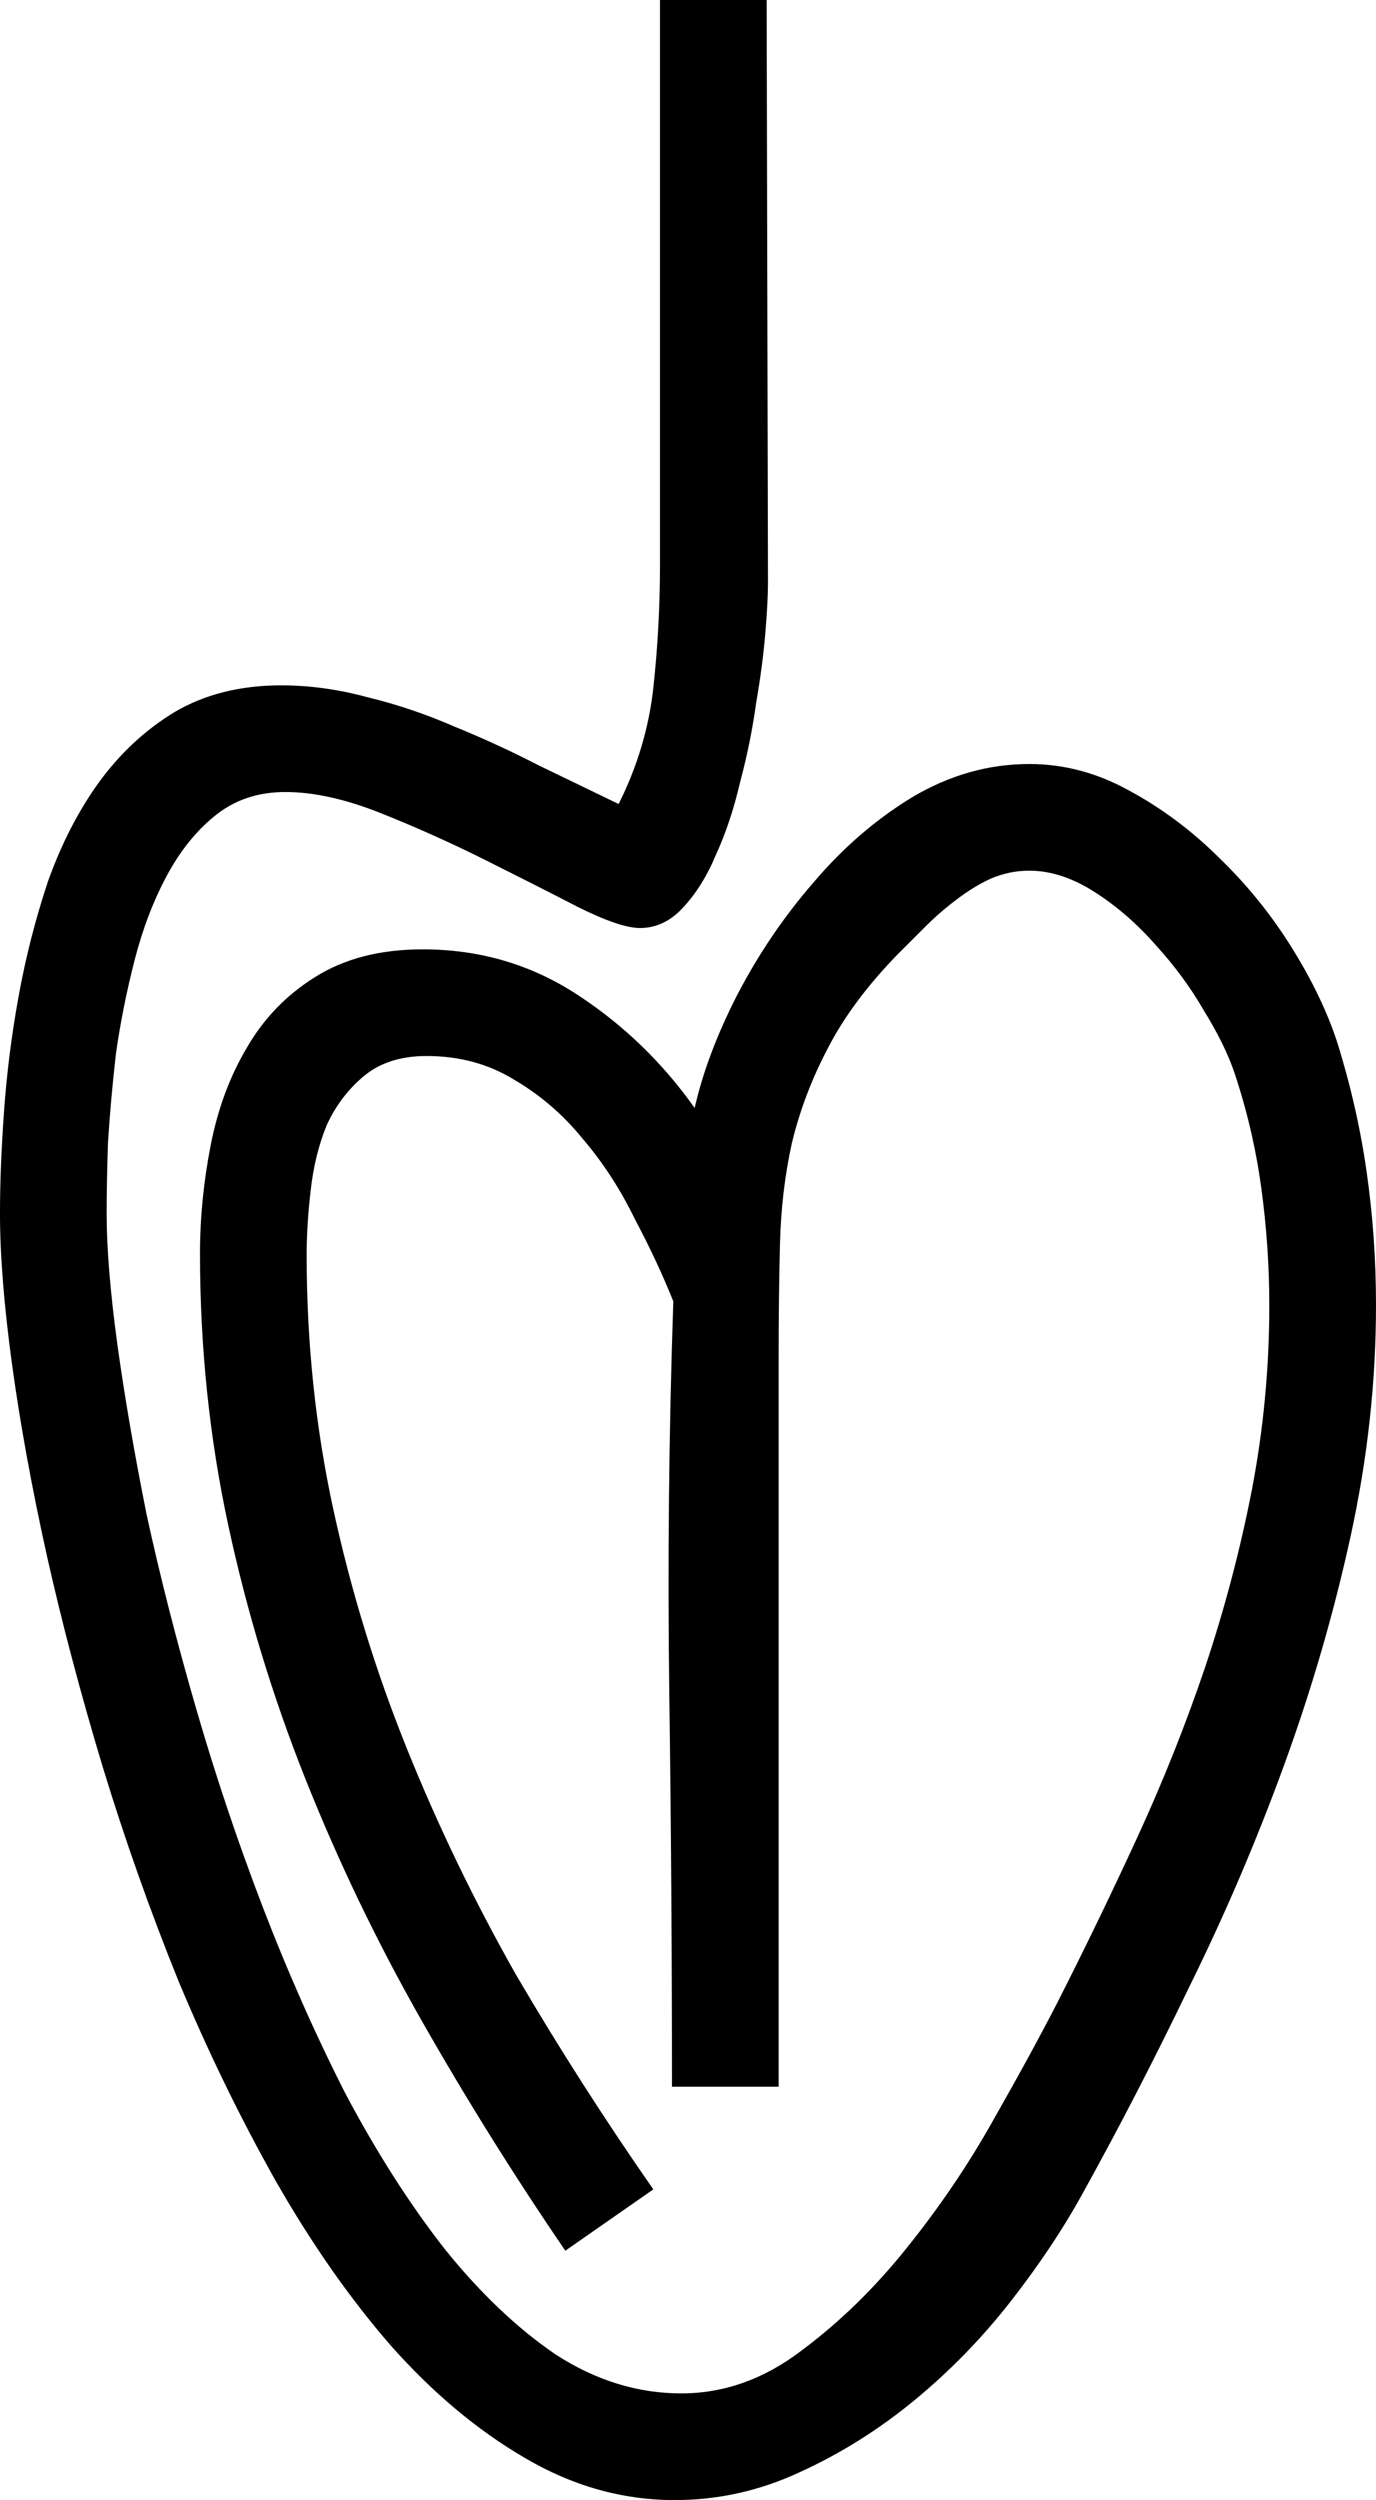 <?xml version="1.0" encoding="UTF-8" standalone="no"?>
<!-- Created with Inkscape (http://www.inkscape.org/) -->

<svg
   xmlns:dc="http://purl.org/dc/elements/1.1/"
   xmlns:cc="http://creativecommons.org/ns#"
   xmlns:rdf="http://www.w3.org/1999/02/22-rdf-syntax-ns#"
   xmlns:svg="http://www.w3.org/2000/svg"
   xmlns="http://www.w3.org/2000/svg"
   xmlns:sodipodi="http://sodipodi.sourceforge.net/DTD/sodipodi-0.dtd"
   xmlns:inkscape="http://www.inkscape.org/namespaces/inkscape"
   width="201.563"
   height="366.211"
   viewBox="0 0 188.965 343.323"
   id="svg2"
   version="1.1"
   inkscape:version="0.92.2 (5c3e80d, 2017-08-06)"
   sodipodi:docname="Warang Citi Om.svg">
  <defs
     id="defs4" />
  <sodipodi:namedview
     id="base"
     pagecolor="#ffffff"
     bordercolor="#666666"
     borderopacity="1.0"
     inkscape:pageopacity="0.0"
     inkscape:pageshadow="2"
     inkscape:zoom="0.35"
     inkscape:cx="110.53735"
     inkscape:cy="121.22664"
     inkscape:document-units="px"
     inkscape:current-layer="layer1"
     showgrid="false"
     fit-margin-top="0"
     fit-margin-left="0"
     fit-margin-right="0"
     fit-margin-bottom="0"
     inkscape:window-width="1366"
     inkscape:window-height="705"
     inkscape:window-x="-8"
     inkscape:window-y="-8"
     inkscape:window-maximized="1"
     units="px" />
  <g
     inkscape:label="Layer 1"
     inkscape:groupmode="layer"
     id="layer1"
     transform="translate(-214.87,-473.43)">
    <g
       aria-label="𑣿"
       style="font-style:normal;font-weight:normal;line-height:0%;font-family:sans-serif;letter-spacing:0px;word-spacing:0px;fill:#000000;fill-opacity:1;stroke:none;stroke-width:1px;stroke-linecap:butt;stroke-linejoin:miter;stroke-opacity:1"
       id="text3336">
      <path
         d="m 403.834,652.691 q 0,15.747 -3.479,31.677 -3.479,15.93 -9.155,31.494 -5.676,15.564 -13,30.396 -7.141,14.832 -14.648,28.381 -4.028,7.324 -9.888,14.832 -5.859,7.507 -13.184,13.55 -7.324,6.042 -15.747,9.888 -8.24,3.845 -17.212,3.845 -10.803,0 -20.691,-5.859 -9.705,-5.676 -18.311,-15.381 -8.423,-9.705 -15.747,-22.522 -7.324,-13 -13.367,-27.466 -5.859,-14.465 -10.437,-29.48 -4.578,-15.198 -7.69,-29.114 -3.113,-14.099 -4.761,-26.184 -1.648,-12.085 -1.648,-20.691 0,-6.226 0.549,-13.916 0.549,-7.874 2.014,-15.93 1.465,-8.057 4.028,-15.747 2.747,-7.69 6.958,-13.55 4.395,-6.042 10.437,-9.705 6.226,-3.662 14.648,-3.662 5.859,0 11.902,1.648 6.042,1.465 11.902,4.028 5.859,2.38 11.536,5.31 5.676,2.747 10.986,5.31 3.845,-7.69 4.761,-15.93 0.916,-8.423 0.916,-16.846 v -77.637 h 14.648 l 0.183,80.017 q 0,2.563 -0.366,6.958 -0.366,4.395 -1.282,9.705 -0.732,5.31 -2.197,10.803 -1.282,5.493 -3.296,9.888 -1.831,4.395 -4.578,7.324 -2.563,2.747 -5.859,2.747 -2.747,0 -8.606,-2.93 -5.676,-2.93 -12.634,-6.409 -6.958,-3.479 -14.282,-6.409 -7.324,-2.93 -13.184,-2.93 -5.676,0 -9.705,3.296 -3.845,3.113 -6.592,8.24 -2.747,5.127 -4.395,11.536 -1.648,6.409 -2.563,12.817 -0.732,6.409 -1.099,12.268 -0.183,5.859 -0.183,9.705 0,7.141 1.465,17.944 1.465,10.62 4.028,23.438 2.747,12.634 6.775,26.55 4.028,13.916 9.155,27.283 5.127,13.367 11.353,25.635 6.409,12.085 13.55,21.24 7.324,9.155 15.381,14.648 8.24,5.31 17.212,5.31 8.789,0 16.479,-5.859 7.874,-5.859 14.465,-14.099 6.775,-8.423 11.902,-17.578 5.31,-9.338 8.789,-16.113 5.676,-11.169 10.986,-22.705 5.31,-11.536 9.338,-23.438 4.028,-12.085 6.409,-24.353 2.38,-12.451 2.38,-25.269 0,-8.057 -1.099,-16.113 -1.099,-8.057 -3.662,-15.747 -1.282,-3.845 -4.211,-8.606 -2.747,-4.761 -6.592,-8.972 -3.845,-4.395 -8.423,-7.324 -4.578,-2.93 -8.972,-2.93 -2.747,0 -5.31,1.099 -2.38,1.099 -4.761,2.93 -2.197,1.648 -4.211,3.662 -2.014,2.014 -3.845,3.845 -6.226,6.409 -9.521,12.817 -3.296,6.226 -4.944,13 -1.465,6.592 -1.648,13.916 -0.183,7.324 -0.183,15.747 v 92.651 7.324 h -14.648 q 0,-27.1 -0.366,-53.833 -0.366,-26.916 0.549,-54.016 -2.197,-5.493 -5.31,-11.353 -2.93,-6.042 -7.141,-10.986 -4.028,-4.944 -9.338,-8.057 -5.31,-3.296 -12.085,-3.296 -5.31,0 -8.606,2.747 -3.296,2.747 -5.127,6.775 -1.648,4.028 -2.197,8.972 -0.549,4.761 -0.549,8.789 0,18.127 3.662,34.973 3.662,16.846 10.071,32.776 6.409,15.93 15.015,31.128 8.789,15.015 18.86,29.48 l -12.085,8.423 q -10.62,-15.564 -19.775,-31.677 -9.155,-16.113 -15.93,-33.142 -6.775,-17.029 -10.62,-34.973 -3.845,-17.944 -3.845,-37.17 0,-7.324 1.465,-14.832 1.465,-7.507 4.944,-13.367 3.479,-6.042 9.338,-9.705 6.042,-3.845 14.832,-3.845 11.719,0 21.24,6.226 9.521,6.226 16.113,15.564 1.648,-7.324 5.859,-15.564 4.395,-8.423 10.437,-15.381 6.042,-7.141 13.55,-11.719 7.69,-4.578 16.113,-4.578 7.141,0 13.733,3.662 6.775,3.662 12.451,9.338 5.676,5.493 9.888,12.268 4.211,6.775 6.226,13 2.747,8.789 4.028,17.761 1.282,8.972 1.282,18.311 z"
         style="font-style:normal;font-variant:normal;font-weight:normal;font-stretch:normal;font-size:375px;line-height:1.25;font-family:UniversaliaPlus;-inkscape-font-specification:UniversaliaPlus"
         id="path9"
         inkscape:connector-curvature="0" />
    </g>
  </g>
</svg>
